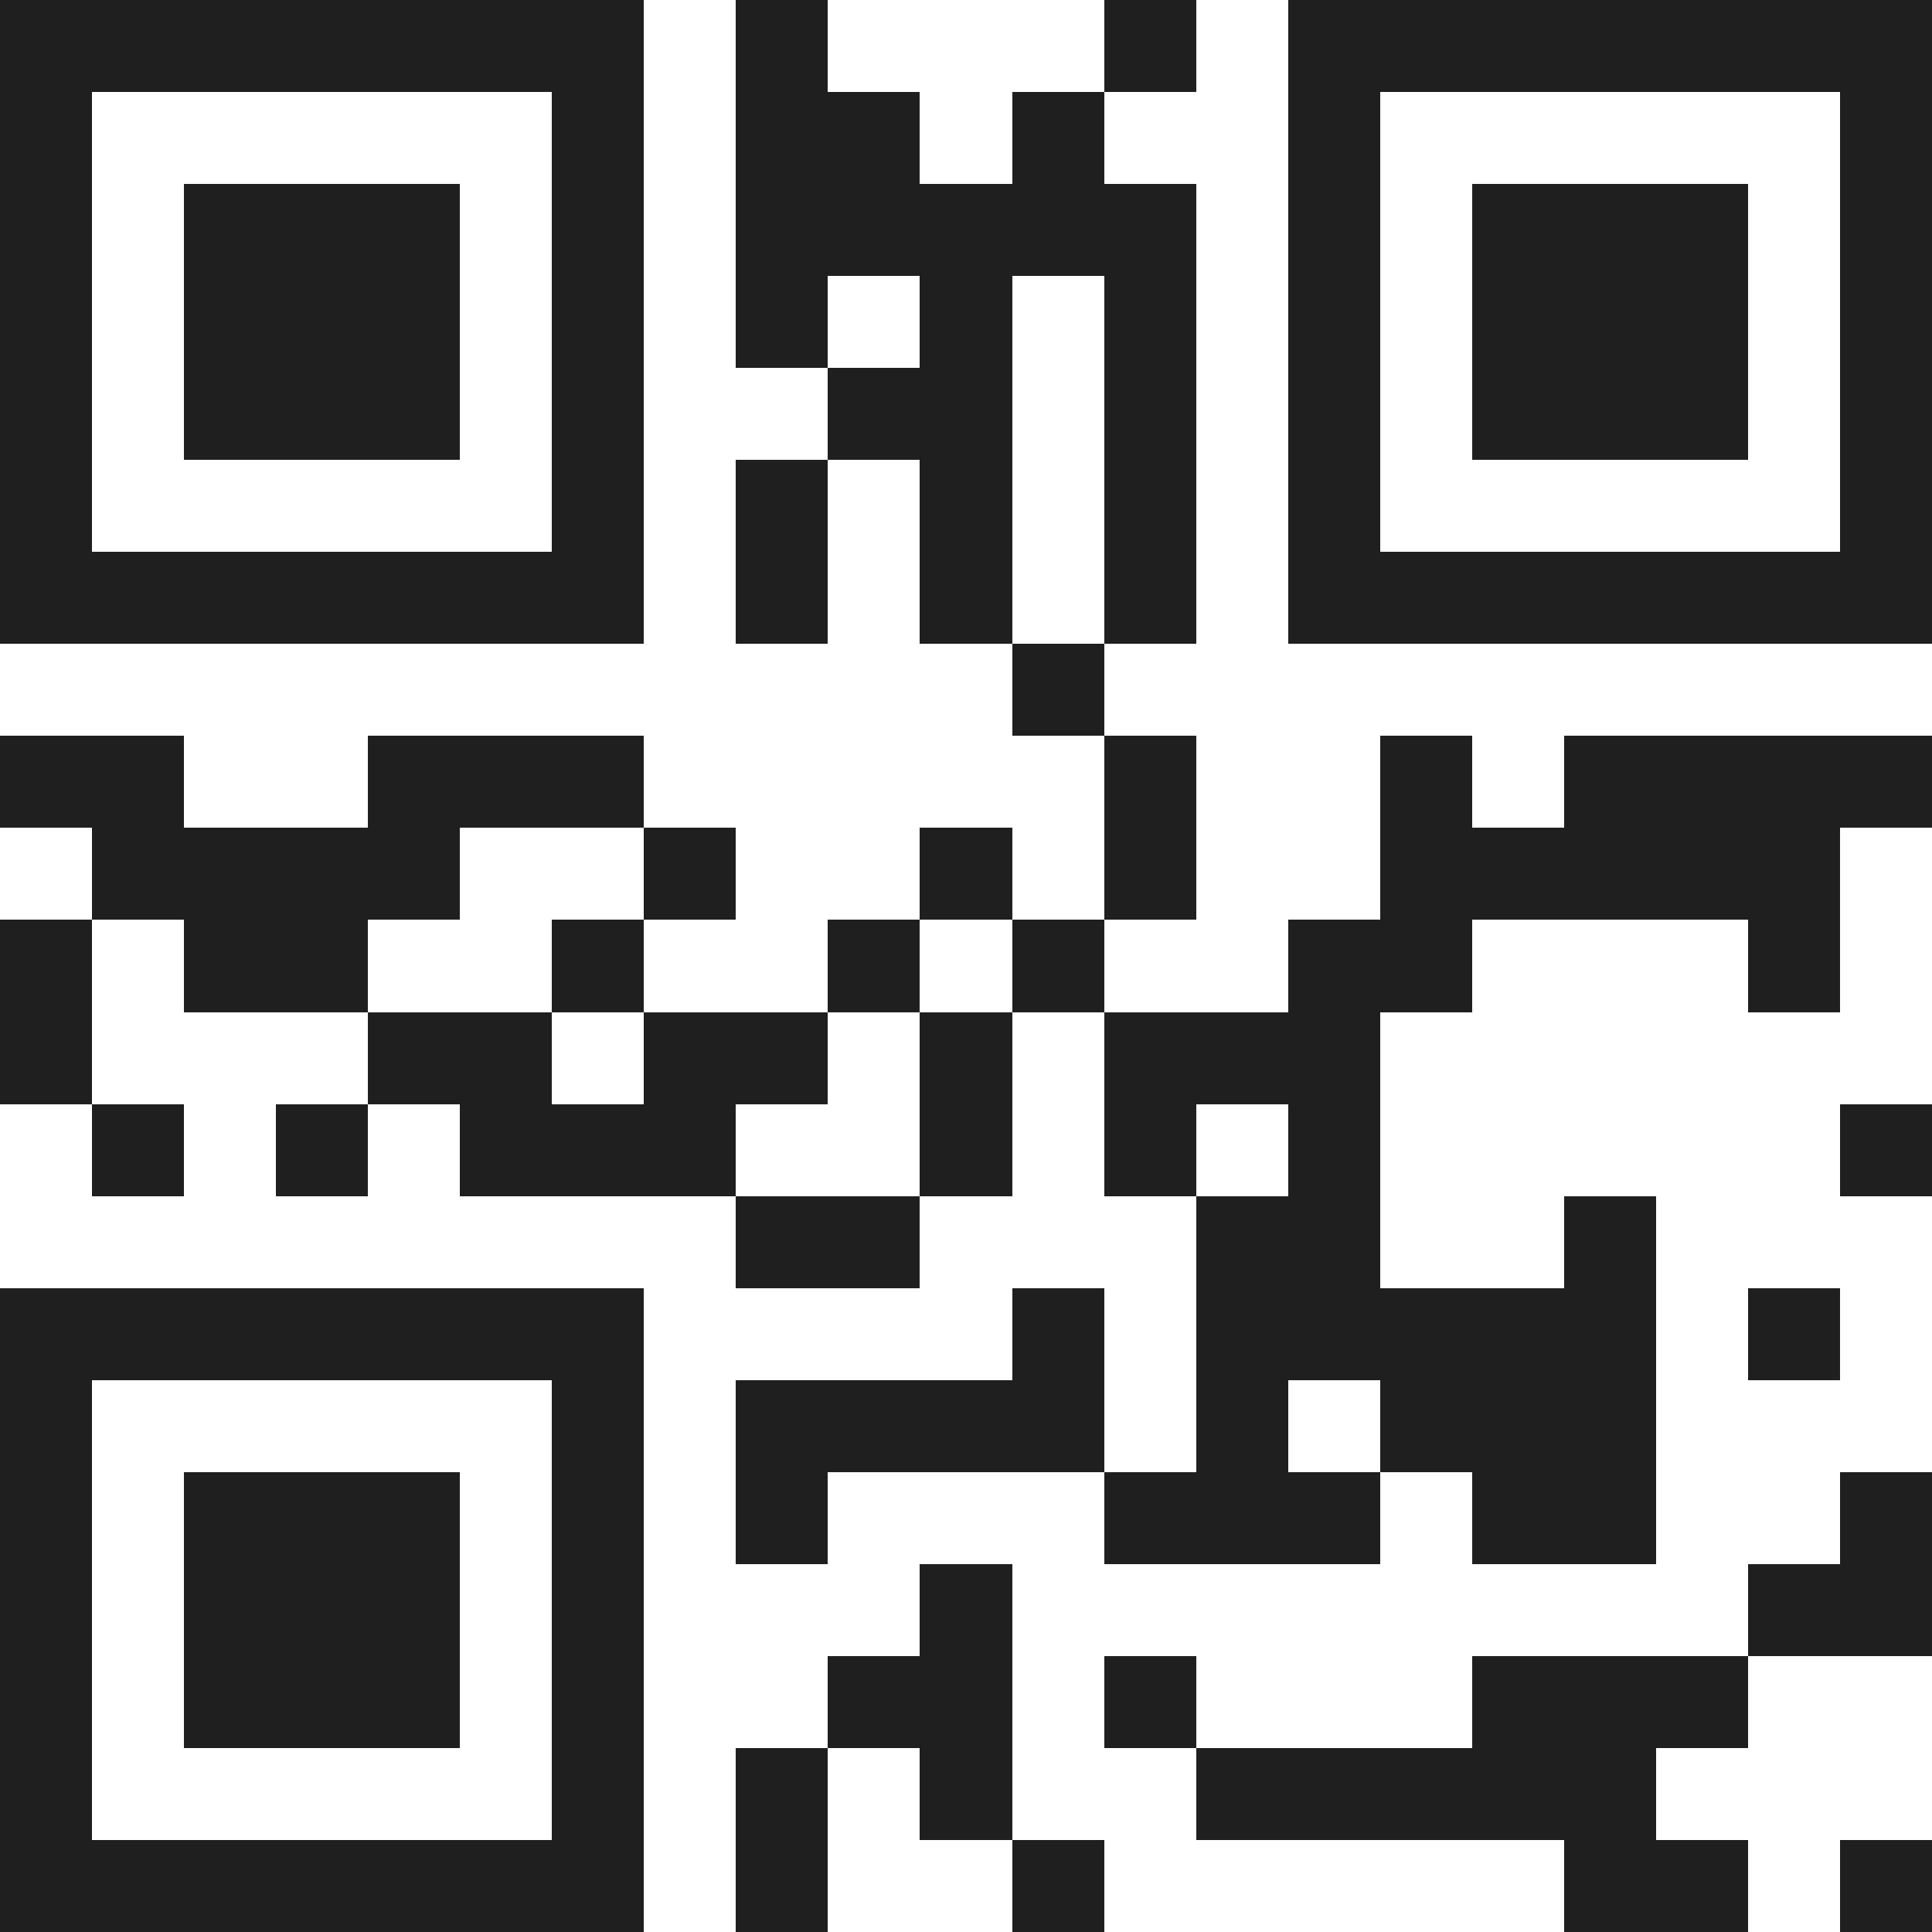 <svg xmlns="http://www.w3.org/2000/svg" viewBox="0 0 21 21" shape-rendering="crispEdges"><path fill="#ffffff" d="M0 0h21v21H0z"/><path stroke="#1f1f1f" d="M0 0.5h7m1 0h1m3 0h1m1 0h7M0 1.5h1m5 0h1m1 0h2m1 0h1m2 0h1m5 0h1M0 2.5h1m1 0h3m1 0h1m1 0h5m1 0h1m1 0h3m1 0h1M0 3.5h1m1 0h3m1 0h1m1 0h1m1 0h1m1 0h1m1 0h1m1 0h3m1 0h1M0 4.5h1m1 0h3m1 0h1m2 0h2m1 0h1m1 0h1m1 0h3m1 0h1M0 5.5h1m5 0h1m1 0h1m1 0h1m1 0h1m1 0h1m5 0h1M0 6.5h7m1 0h1m1 0h1m1 0h1m1 0h7M11 7.5h1M0 8.5h2m2 0h3m5 0h1m2 0h1m1 0h4M1 9.5h4m2 0h1m2 0h1m1 0h1m2 0h5M0 10.5h1m1 0h2m2 0h1m2 0h1m1 0h1m2 0h2m3 0h1M0 11.5h1m3 0h2m1 0h2m1 0h1m1 0h3M1 12.5h1m1 0h1m1 0h3m2 0h1m1 0h1m1 0h1m5 0h1M8 13.5h2m3 0h2m2 0h1M0 14.5h7m4 0h1m1 0h5m1 0h1M0 15.5h1m5 0h1m1 0h4m1 0h1m1 0h3M0 16.5h1m1 0h3m1 0h1m1 0h1m3 0h3m1 0h2m2 0h1M0 17.5h1m1 0h3m1 0h1m3 0h1m8 0h2M0 18.5h1m1 0h3m1 0h1m2 0h2m1 0h1m3 0h3M0 19.5h1m5 0h1m1 0h1m1 0h1m2 0h5M0 20.5h7m1 0h1m2 0h1m5 0h2m1 0h1"/></svg>
